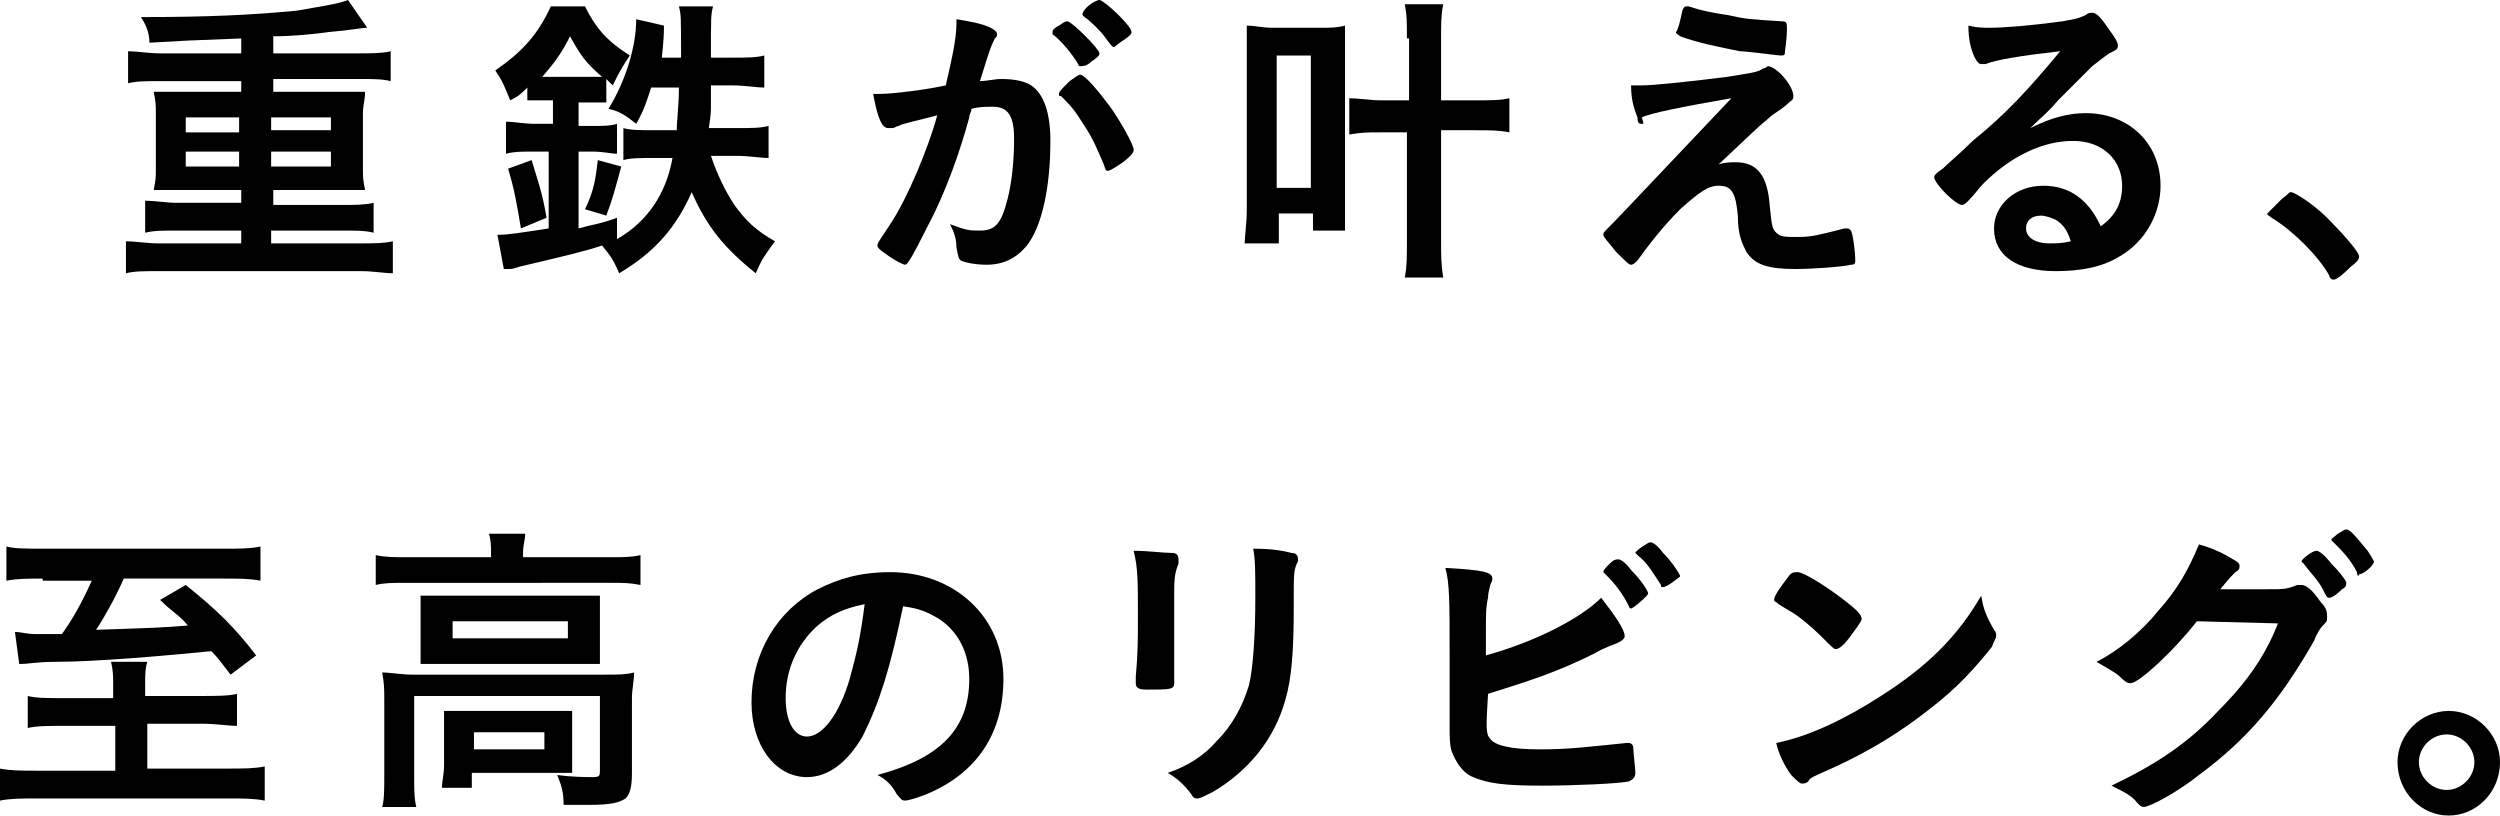 <?xml version="1.0" encoding="utf-8"?>
<!-- Generator: Adobe Illustrator 25.4.1, SVG Export Plug-In . SVG Version: 6.00 Build 0)  -->
<svg version="1.1" id="Layer_1" xmlns="http://www.w3.org/2000/svg" xmlns:xlink="http://www.w3.org/1999/xlink" x="0px" y="0px"
	 viewBox="0 0 117.1 38.2" style="enable-background:new 0 0 117.1 38.2;" xml:space="preserve">
<g>
	<path d="M11.3,1.8C8.7,1.9,8.7,1.9,7,2C7,1.5,6.8,1.1,6.6,0.8c3.2,0,5.2-0.1,7.3-0.3C15,0.3,15.8,0.2,16.3,0l0.9,1.3
		c-0.3,0-0.6,0.1-1.8,0.2c-0.7,0.1-1.7,0.2-2.6,0.2v0.8h4c0.6,0,1.1,0,1.5-0.1v1.4c-0.4-0.1-0.8-0.1-1.5-0.1h-4v0.6h3.2
		c0.5,0,0.8,0,1.1,0c0,0.4-0.1,0.6-0.1,1v2.6c0,0.4,0,0.5,0.1,1c-0.3,0-0.6,0-1.1,0h-3.2v0.7H16c0.6,0,1.1,0,1.5-0.1v1.4
		c-0.4-0.1-0.8-0.1-1.5-0.1h-3.3v0.6h4.2c0.6,0,1.1,0,1.5-0.1v1.5c-0.4,0-0.9-0.1-1.5-0.1H7.4c-0.7,0-1.1,0-1.5,0.1v-1.5
		c0.4,0,1,0.1,1.5,0.1h3.9v-0.6h-3c-0.7,0-1.1,0-1.5,0.1V9.4c0.4,0,1,0.1,1.5,0.1h3V8.9h-3c-0.5,0-0.8,0-1.1,0
		c0.1-0.5,0.1-0.6,0.1-1V5.3c0-0.4,0-0.5-0.1-1c0.3,0,0.6,0,1.1,0h3V3.8H7.5c-0.7,0-1.1,0-1.5,0.1V2.4c0.4,0,1,0.1,1.5,0.1h3.8V1.8z
		 M8.7,5.5v0.7h2.5V5.5H8.7z M8.7,7.1v0.7h2.5V7.1H8.7z M12.7,6.1h2.8V5.5h-2.8V6.1z M12.7,7.8h2.8V7.1h-2.8V7.8z"/>
	<path d="M25.6,4.7c-0.3,0-0.5,0-0.9,0V4.1c-0.3,0.3-0.4,0.4-0.8,0.6c-0.3-0.7-0.3-0.8-0.7-1.4c1.3-0.9,2-1.7,2.6-3h1.6
		c0.5,1,1,1.6,2.1,2.3C29.1,3.2,29,3.4,28.7,4c-0.1-0.1-0.2-0.2-0.3-0.3v1.1c-0.3,0-0.4,0-0.9,0h-0.4v1.1h0.6c0.5,0,0.9,0,1.2-0.1
		v1.4c-0.3,0-0.6-0.1-1.2-0.1h-0.6v3.6c0.7-0.2,1-0.2,1.8-0.5l0,1c1.4-0.8,2.3-2.1,2.6-3.8h-0.9c-0.6,0-1.1,0-1.4,0.1V6
		c0.3,0.1,0.9,0.1,1.4,0.1h1.1c0-0.5,0.1-1.1,0.1-2h-1.3c-0.2,0.6-0.3,1-0.7,1.7c-0.5-0.4-0.8-0.6-1.3-0.7c0.8-1.3,1.3-2.9,1.3-4.2
		l1.3,0.3C31.1,2,31,2.6,31,2.7h0.9c0-2,0-2-0.1-2.4h1.6c-0.1,0.4-0.1,0.4-0.1,2.4h1c0.7,0,1.1,0,1.5-0.1v1.5
		c-0.4,0-0.9-0.1-1.5-0.1h-1c0,0.3,0,0.3,0,0.9c0,0.3,0,0.5-0.1,1.1h1.3c0.7,0,1.1,0,1.5-0.1v1.5c-0.4,0-0.9-0.1-1.5-0.1h-1.2
		c0.3,0.9,0.7,1.7,1.1,2.3c0.5,0.7,1,1.2,1.9,1.7c-0.5,0.7-0.6,0.8-0.9,1.5c-1.5-1.2-2.3-2.2-3-3.8c-0.7,1.6-1.7,2.8-3.4,3.8
		c-0.3-0.7-0.4-0.8-0.8-1.3c-0.9,0.3-1.8,0.5-3.9,1c-0.3,0.1-0.3,0.1-0.5,0.1c-0.1,0-0.1,0-0.2,0l-0.3-1.6c0.5,0,1.1-0.1,2.4-0.3
		V7.1H25c-0.6,0-0.9,0-1.3,0.1V5.7c0.4,0,0.8,0.1,1.4,0.1h0.8V4.7H25.6z M24.4,10.7c-0.2-1.2-0.3-1.8-0.6-2.8l1.1-0.4
		c0.3,1,0.5,1.5,0.7,2.7L24.4,10.7z M25.5,3.6h2.1c0.3,0,0.4,0,0.6,0c-0.8-0.7-1-1-1.5-1.9c-0.4,0.8-0.7,1.2-1.3,1.9H25.5z
		 M27.4,9.8C27.8,9,27.9,8.4,28,7.5l1.1,0.3c-0.3,1.1-0.4,1.5-0.7,2.3L27.4,9.8z"/>
	<path d="M42.1,5.9c-0.1,0-0.2,0.1-0.3,0.1C41.7,6,41.7,6,41.6,6c-0.3,0-0.5-0.5-0.7-1.6c0.1,0,0.2,0,0.3,0c0.6,0,2.2-0.2,3.1-0.4
		c0.3-1.3,0.5-2.2,0.5-2.9c0-0.1,0-0.1,0-0.2c0.6,0.1,1.2,0.2,1.6,0.4c0.2,0.1,0.3,0.2,0.3,0.3c0,0.1,0,0.1-0.1,0.2
		c-0.2,0.4-0.2,0.4-0.7,2c0.3,0,0.7-0.1,1-0.1c0.6,0,1.1,0.1,1.4,0.3c0.6,0.4,0.9,1.3,0.9,2.6c0,2.2-0.4,4-1.1,4.9
		c-0.5,0.6-1.1,0.9-1.9,0.9c-0.5,0-1-0.1-1.2-0.2c-0.1-0.1-0.1-0.1-0.2-0.6c0-0.4-0.1-0.7-0.3-1.1c0.8,0.3,0.9,0.3,1.4,0.3
		c0.7,0,1-0.3,1.3-1.5c0.2-0.8,0.3-1.8,0.3-2.8c0-1.1-0.3-1.5-1-1.5c-0.3,0-0.7,0-1,0.1c0,0.2-0.1,0.2-0.1,0.4
		C45,7,44.3,9,43.5,10.5c-0.8,1.6-1,1.9-1.1,1.9c-0.1,0-0.5-0.2-0.9-0.5c-0.3-0.2-0.4-0.3-0.4-0.4c0-0.1,0-0.1,0.6-1
		c0.8-1.2,1.8-3.6,2.2-5.1C42.8,5.7,42.2,5.8,42.1,5.9z M51.1,2.9c-0.2,0.2-0.4,0.2-0.5,0.2c0,0-0.1,0-0.1-0.1
		c-0.3-0.5-0.8-1.1-1.2-1.4c0,0,0-0.1,0-0.1c0-0.1,0.1-0.2,0.3-0.3C49.9,1,49.9,1,50,1c0.2,0,1.5,1.3,1.5,1.5
		C51.5,2.6,51.4,2.7,51.1,2.9z M49.6,4.4c0-0.1,0.1-0.2,0.5-0.6c0.3-0.2,0.4-0.3,0.5-0.3c0.2,0,0.8,0.7,1.4,1.5
		c0.5,0.7,1.1,1.8,1.1,2c0,0.1,0,0.2-0.5,0.6c-0.3,0.2-0.6,0.4-0.7,0.4c-0.1,0-0.1,0-0.2-0.3c-0.3-0.7-0.5-1.2-0.9-1.8
		c-0.4-0.6-0.4-0.7-1.1-1.4C49.6,4.5,49.6,4.5,49.6,4.4z M51.5,0C51.7,0,53,1.2,53,1.5c0,0.1-0.1,0.2-0.4,0.4
		c-0.3,0.2-0.4,0.3-0.4,0.3c-0.1,0-0.1,0-0.4-0.4c-0.2-0.3-0.7-0.8-1-1c0,0-0.1-0.1-0.1-0.1C50.7,0.4,51.3,0,51.5,0z"/>
	<path d="M58.3,11.5c0-0.5,0.1-1,0.1-1.7V2.6c0-0.6,0-1,0-1.4c0.4,0,0.7,0.1,1.2,0.1h2.2c0.6,0,0.8,0,1.2-0.1c0,0.4,0,0.7,0,1.4v6.8
		c0,0.6,0,1.2,0,1.4h-1.5v-0.8h-1.6v1.4H58.3z M59.8,8.8h1.6V2.6h-1.6V8.8z M65.9,1.8c0-0.8,0-1.1-0.1-1.6h1.8
		c-0.1,0.5-0.1,0.9-0.1,1.6v2.9h1.6c0.7,0,1.2,0,1.6-0.1v1.6c-0.5-0.1-0.9-0.1-1.6-0.1h-1.6v5c0,0.9,0,1.3,0.1,1.9h-1.8
		c0.1-0.5,0.1-0.9,0.1-1.8v-5h-1.2c-0.7,0-0.9,0-1.5,0.1V4.6c0.4,0,1,0.1,1.5,0.1h1.3V1.8z"/>
	<path d="M80.5,7.7c0.3-0.1,0.6-0.1,0.8-0.1c1,0,1.5,0.6,1.6,2.1c0.1,0.9,0.1,1,0.3,1.2c0.2,0.2,0.4,0.2,1,0.2c0.7,0,1-0.1,2.2-0.4
		c0,0,0.1,0,0.1,0c0.1,0,0.1,0,0.2,0.1c0.1,0.2,0.2,1,0.2,1.4c0,0.1,0,0.2-0.2,0.2c-0.4,0.1-1.8,0.2-2.6,0.2c-1.3,0-1.9-0.2-2.3-0.8
		c-0.2-0.4-0.4-0.8-0.4-1.7c-0.1-1.1-0.3-1.4-0.9-1.4c-0.5,0-0.9,0.3-1.8,1.1c-0.8,0.8-1.5,1.7-2,2.4c-0.1,0.1-0.2,0.2-0.3,0.2
		c-0.1,0-0.2-0.1-0.7-0.6c-0.4-0.5-0.6-0.7-0.6-0.8c0-0.1,0-0.1,0.3-0.4c0.3-0.3,0.3-0.3,5.7-6c-2.3,0.4-3.8,0.7-4.2,0.9
		C77,5.8,77,5.8,76.9,5.8c-0.1,0-0.2,0-0.2-0.3C76.5,5,76.4,4.6,76.4,4c0.3,0,0.4,0,0.5,0c0.6,0,2.4-0.2,4-0.4
		c1.2-0.2,1.4-0.2,1.7-0.4c0.1,0,0.2-0.1,0.2-0.1c0.4,0,1.2,0.9,1.2,1.4c0,0.2-0.1,0.2-0.2,0.3C83.6,5,83.3,5.2,83,5.4
		c-0.1,0.1-0.6,0.5-0.8,0.7L80.5,7.7z M78.8,0.5c0.1-0.2,0.1-0.2,0.2-0.2c0.1,0,0.1,0,0.1,0c0.6,0.2,1.1,0.3,1.8,0.4
		c0.9,0.2,1,0.2,2.6,0.3c0.2,0,0.2,0.1,0.2,0.4c0,0.4-0.1,1-0.1,1.1c0,0.1-0.1,0.1-0.2,0.1s-1.6-0.2-1.9-0.2c-1-0.2-2-0.4-2.8-0.7
		c-0.1-0.1-0.2-0.1-0.2-0.2C78.6,1.4,78.7,1,78.8,0.5z"/>
	<path d="M97.7,5.3c2,0,3.5,1.4,3.5,3.4c0,1.3-0.7,2.6-1.9,3.3c-0.8,0.5-1.8,0.7-3,0.7c-1.8,0-2.9-0.7-2.9-2c0-1.1,1-2,2.3-2
		c1.2,0,2.1,0.6,2.7,1.9c0.7-0.5,1-1.1,1-1.9c0-1.2-0.9-2.1-2.3-2.1c-1.4,0-2.9,0.7-4.2,2c-0.2,0.2-0.4,0.5-0.7,0.8
		c-0.1,0.1-0.2,0.2-0.3,0.2c-0.3,0-1.3-1-1.3-1.3c0-0.1,0.1-0.2,0.4-0.4c0.3-0.3,0.8-0.7,1.4-1.3C94,5.3,95,4.2,96.5,2.4
		c-1.8,0.2-3,0.4-3.5,0.6c-0.1,0-0.1,0-0.2,0c-0.1,0-0.2-0.1-0.3-0.3c-0.2-0.4-0.3-0.9-0.3-1.5c0.4,0.1,0.7,0.1,1,0.1
		c0.7,0,1.9-0.1,3.4-0.3c0.5-0.1,0.7-0.1,1.1-0.3c0.1-0.1,0.2-0.1,0.3-0.1c0.2,0,0.4,0.2,0.8,0.8c0.3,0.4,0.4,0.6,0.4,0.7
		c0,0.2,0,0.2-0.4,0.4c-0.3,0.2-0.4,0.3-0.8,0.6c-0.7,0.7-0.7,0.7-1.6,1.6c-0.6,0.7-0.7,0.7-1.3,1.3C96.1,5.5,96.9,5.3,97.7,5.3z
		 M96.3,10.3c-0.2-0.1-0.5-0.2-0.7-0.2c-0.4,0-0.7,0.2-0.7,0.6c0,0.4,0.4,0.7,1.1,0.7c0.3,0,0.6,0,1-0.1
		C96.8,10.7,96.6,10.5,96.3,10.3z"/>
	<path d="M106.9,9.3c0.3-0.2,0.3-0.3,0.4-0.3c0.2,0,1.1,0.6,1.7,1.2c0.7,0.7,1.5,1.6,1.5,1.8c0,0.1,0,0.2-0.4,0.5
		c-0.5,0.5-0.7,0.6-0.8,0.6c-0.1,0-0.2-0.1-0.2-0.2c-0.5-0.9-1.7-2.1-2.7-2.7c-0.1-0.1-0.2-0.1-0.2-0.2
		C106.3,9.9,106.3,9.9,106.9,9.3z"/>
	<path d="M5.3,32c0-0.3,0-0.6-0.1-1h1.7c-0.1,0.3-0.1,0.6-0.1,1v0.6h2.6c0.7,0,1.3,0,1.7-0.1V34c-0.4,0-1-0.1-1.6-0.1H6.9v2.1h3.8
		c0.7,0,1.2,0,1.7-0.1v1.6c-0.5-0.1-1-0.1-1.7-0.1h-9c-0.7,0-1.2,0-1.7,0.1V36c0.5,0.1,1,0.1,1.8,0.1h3.6v-2.1H2.9
		c-0.6,0-1.2,0-1.6,0.1v-1.5c0.4,0.1,0.9,0.1,1.6,0.1h2.4V32z M2,27.1c-0.6,0-1.2,0-1.7,0.1v-1.6c0.4,0.1,0.9,0.1,1.7,0.1h8.5
		c0.8,0,1.2,0,1.7-0.1v1.6c-0.5-0.1-1-0.1-1.7-0.1H5.8c-0.4,0.9-0.9,1.8-1.3,2.4c3-0.1,3-0.1,4.3-0.2c-0.4-0.5-0.7-0.6-1.3-1.2
		l1.2-0.7c1.5,1.2,2.3,2,3.3,3.3l-1.2,0.9c-0.4-0.5-0.5-0.7-0.9-1.1c-2,0.2-5.4,0.5-7.3,0.5c-0.9,0-1.2,0.1-1.7,0.1l-0.2-1.5
		c0.3,0,0.5,0.1,1,0.1c0,0,0.5,0,1.2,0c0.5-0.7,0.9-1.4,1.4-2.5H2z"/>
	<path d="M23,25.9c0-0.3,0-0.6-0.1-0.9h1.7c0,0.3-0.1,0.5-0.1,0.9v0.2h4.1c0.6,0,1,0,1.4-0.1v1.4c-0.5-0.1-0.8-0.1-1.4-0.1H19
		c-0.6,0-1,0-1.4,0.1V26c0.4,0.1,0.9,0.1,1.5,0.1H23V25.9z M18,32.8c0-0.5,0-0.8-0.1-1.3c0.4,0,0.9,0.1,1.4,0.1h9c0.7,0,1,0,1.4-0.1
		c0,0.4-0.1,0.8-0.1,1.2v3.5c0,0.7-0.1,1-0.3,1.2c-0.3,0.2-0.7,0.3-1.7,0.3c-0.3,0-0.4,0-0.8,0c-0.2,0-0.2,0-0.4,0
		c0-0.6-0.1-0.9-0.3-1.4c0.7,0.1,1.4,0.1,1.7,0.1c0.3,0,0.3-0.1,0.3-0.3v-3.5h-8.7v3.7c0,0.7,0,1.1,0.1,1.5h-1.6
		c0.1-0.3,0.1-0.9,0.1-1.5V32.8z M19.7,28.9c0-0.4,0-0.7,0-1c0.4,0,0.7,0,1.4,0h5.8c0.6,0,0.9,0,1.2,0c0,0.3,0,0.6,0,1v1.2
		c0,0.5,0,0.7,0,1c-0.4,0-0.7,0-1.3,0H21c-0.6,0-0.9,0-1.3,0c0-0.3,0-0.6,0-1V28.9z M26.8,35.3c0,0.4,0,0.7,0,0.9
		c-0.2,0-0.8,0-1.2,0h-3.5v0.7h-1.4c0-0.3,0.1-0.6,0.1-1.1v-1.6c0-0.4,0-0.7,0-0.9c0.3,0,0.6,0,1.1,0h3.8c0.5,0,0.7,0,1.1,0
		c0,0.3,0,0.5,0,0.9V35.3z M21.2,29.9h5.4v-0.8h-5.4V29.9z M22.2,35.1h3.3v-0.8h-3.3V35.1z"/>
	<path d="M40.4,34.5c-0.7,1.2-1.6,1.9-2.6,1.9c-1.5,0-2.6-1.5-2.6-3.5c0-2.3,1.2-4.3,3.1-5.3c1-0.5,2-0.8,3.4-0.8c3,0,5.3,2.1,5.3,5
		c0,2.5-1.2,4.4-3.6,5.4c-0.5,0.2-0.9,0.3-1,0.3c-0.2,0-0.2-0.1-0.4-0.3c-0.2-0.4-0.5-0.7-0.9-0.9c3-0.8,4.3-2.2,4.3-4.5
		c0-1.2-0.5-2.2-1.4-2.8c-0.5-0.3-0.9-0.5-1.7-0.6C41.7,31.3,41.2,32.9,40.4,34.5z M38.3,29.3c-1,0.9-1.5,2.1-1.5,3.4
		c0,1.1,0.4,1.8,1,1.8c0.7,0,1.5-1,2-2.7c0.3-1.1,0.5-1.9,0.7-3.5C39.5,28.5,38.9,28.8,38.3,29.3z"/>
	<path d="M55,30.3c0,0.3,0,1,0,1.4c0,0.1,0,0.3,0,0.3c0,0.3-0.2,0.3-1.3,0.3c-0.4,0-0.5-0.1-0.5-0.3c0-0.1,0-0.2,0-0.3
		c0.1-1.1,0.1-1.8,0.1-2.8c0-1.7,0-2.3-0.2-3.1c0.7,0,1.4,0.1,1.8,0.1c0.2,0,0.3,0.1,0.3,0.3c0,0.1,0,0.1,0,0.2
		C55,26.9,55,27.2,55,27.9V30.3z M60.6,28.4c0,2.1-0.1,3.4-0.4,4.4c-0.5,1.8-1.7,3.3-3.4,4.3c-0.4,0.2-0.6,0.3-0.7,0.3
		c-0.1,0-0.2,0-0.3-0.2c-0.3-0.4-0.6-0.7-1.1-1c0.9-0.3,1.7-0.8,2.3-1.5c0.7-0.7,1.2-1.6,1.5-2.6c0.2-0.8,0.3-2.4,0.3-4.1
		c0-1.2,0-1.8-0.1-2.3c0.9,0,1.4,0.1,1.8,0.2c0.2,0,0.3,0.1,0.3,0.3c0,0.1,0,0.1-0.1,0.3c-0.1,0.3-0.1,0.6-0.1,1.3V28.4z"/>
	<path d="M69.8,34.6c0.2,0.3,0.9,0.5,2.3,0.5c1.4,0,2.1-0.1,4.1-0.3c0,0,0.1,0,0.1,0c0.1,0,0.2,0.1,0.2,0.2c0,0.2,0.1,1,0.1,1.2
		c0,0.2-0.1,0.3-0.3,0.4c-0.4,0.1-2.5,0.2-4.1,0.2c-1.7,0-2.5-0.1-3.2-0.4c-0.5-0.2-0.8-0.7-1-1.2c-0.1-0.3-0.1-0.7-0.1-1.2
		c0-0.1,0-0.3,0-0.6c0-1.5,0-1.7,0-2.7c0-2.5,0-3.4-0.2-4.1c1.8,0.1,2.2,0.2,2.2,0.5c0,0.1,0,0.1-0.1,0.3c0,0.1-0.1,0.3-0.1,0.6
		c-0.1,0.4-0.1,0.8-0.1,1.5c0,0.6,0,1,0,1.2c2.5-0.7,4.5-1.8,5.4-2.7c0.7,0.9,1.1,1.5,1.1,1.8c0,0.1-0.1,0.2-0.3,0.3
		c-0.2,0.1-0.6,0.2-1.1,0.5c-1.8,0.9-3.1,1.3-5,1.9C69.6,34.1,69.6,34.4,69.8,34.6z M76.3,28.4c-0.3-0.6-0.6-1-1.1-1.5
		c-0.1-0.1-0.1-0.1-0.1-0.1c0-0.1,0.1-0.2,0.3-0.4c0.2-0.2,0.3-0.2,0.4-0.2c0.1,0,0.3,0.1,0.6,0.5c0.5,0.5,0.8,1,0.8,1.1
		c0,0.1-0.7,0.7-0.8,0.7C76.4,28.5,76.3,28.5,76.3,28.4z M77.9,27.5c-0.1,0-0.1,0-0.1-0.1c-0.4-0.6-0.6-1-1.1-1.4
		c-0.1-0.1-0.1-0.1-0.1-0.1c0-0.1,0.6-0.5,0.7-0.5c0.1,0,0.3,0.1,0.6,0.5c0.4,0.4,0.8,1,0.8,1.1C78.7,27,78.1,27.5,77.9,27.5z"/>
	<path d="M93.4,29.5c0.1,0.1,0.1,0.2,0.1,0.3c0,0.1-0.1,0.2-0.2,0.5c-0.8,1-1.6,1.9-2.9,2.9c-1.4,1.1-2.7,1.9-4.4,2.7
		c-1.1,0.5-1.2,0.5-1.3,0.7c-0.1,0.1-0.2,0.1-0.3,0.1c-0.1,0-0.2-0.1-0.5-0.4c-0.3-0.4-0.6-1-0.7-1.5c1.5-0.3,3.2-1.1,4.9-2.2
		c2.2-1.4,3.6-2.8,4.7-4.7C92.9,28.5,93,28.8,93.4,29.5z M83.7,27.1c0.2-0.3,0.3-0.3,0.5-0.3c0.3,0,1.4,0.7,2.3,1.4
		c0.5,0.4,0.7,0.6,0.7,0.8c0,0.1-0.3,0.5-0.6,0.9c-0.3,0.4-0.5,0.5-0.6,0.5c-0.1,0-0.1,0-0.7-0.6c-0.4-0.4-1.1-1-1.5-1.2
		c-0.5-0.3-0.5-0.3-0.6-0.4c-0.1,0-0.1-0.1-0.1-0.1C83.1,27.9,83.4,27.5,83.7,27.1z"/>
	<path d="M102.9,29.1c-1,1.3-2.7,2.9-3.1,2.9c-0.1,0-0.2,0-0.5-0.3c-0.2-0.2-0.6-0.4-1.1-0.7c1-0.5,2.1-1.4,2.9-2.4
		c0.9-1,1.4-1.9,1.9-3.1c0.7,0.2,1.1,0.4,1.6,0.7c0.2,0.1,0.3,0.2,0.3,0.3c0,0.1,0,0.2-0.2,0.3c-0.1,0.1-0.3,0.3-0.7,0.8l2.2,0
		c0.8,0,0.9,0,1.4-0.2c0.1,0,0.1,0,0.2,0c0.2,0,0.5,0.2,0.9,0.8c0.3,0.3,0.3,0.5,0.3,0.7s0,0.2-0.2,0.4c-0.1,0.1-0.3,0.4-0.4,0.7
		c-1.6,2.8-3.1,4.6-5.4,6.3c-1,0.8-2.3,1.5-2.6,1.5c-0.1,0-0.2-0.1-0.3-0.2c-0.2-0.3-0.6-0.5-1.2-0.8c2.1-1,3.6-2,5-3.5
		c1-1,1.8-2,2.4-3.2c0.1-0.2,0.2-0.4,0.4-0.9L102.9,29.1z M109.7,27.6c-0.3,0.3-0.5,0.4-0.6,0.4c-0.1,0-0.1,0-0.3-0.4
		c-0.2-0.4-0.6-0.8-0.9-1.2c-0.1-0.1-0.1-0.1-0.1-0.1c0-0.1,0.5-0.5,0.7-0.5c0.1,0,0.3,0.1,0.7,0.6c0.4,0.4,0.7,0.8,0.7,0.9
		S109.9,27.5,109.7,27.6z M110.4,26.8c-0.3-0.6-0.7-1-1.1-1.4c-0.1-0.1-0.1-0.1-0.1-0.1c0-0.1,0.1-0.1,0.3-0.3
		c0.2-0.1,0.3-0.2,0.4-0.2c0.2,0,0.5,0.4,1,1c0.2,0.3,0.3,0.5,0.3,0.5s0,0.1-0.2,0.3c-0.2,0.2-0.4,0.3-0.5,0.3
		C110.5,27,110.4,27,110.4,26.8z"/>
	<path d="M117.1,35.7c0,1.4-1.1,2.5-2.4,2.5s-2.4-1.1-2.4-2.5c0-1.3,1.1-2.4,2.4-2.4C116,33.3,117.1,34.4,117.1,35.7z M113.3,35.7
		c0,0.7,0.6,1.3,1.3,1.3c0.7,0,1.3-0.6,1.3-1.3c0-0.7-0.6-1.3-1.3-1.3C113.9,34.4,113.3,35,113.3,35.7z"/>
</g>
</svg>

